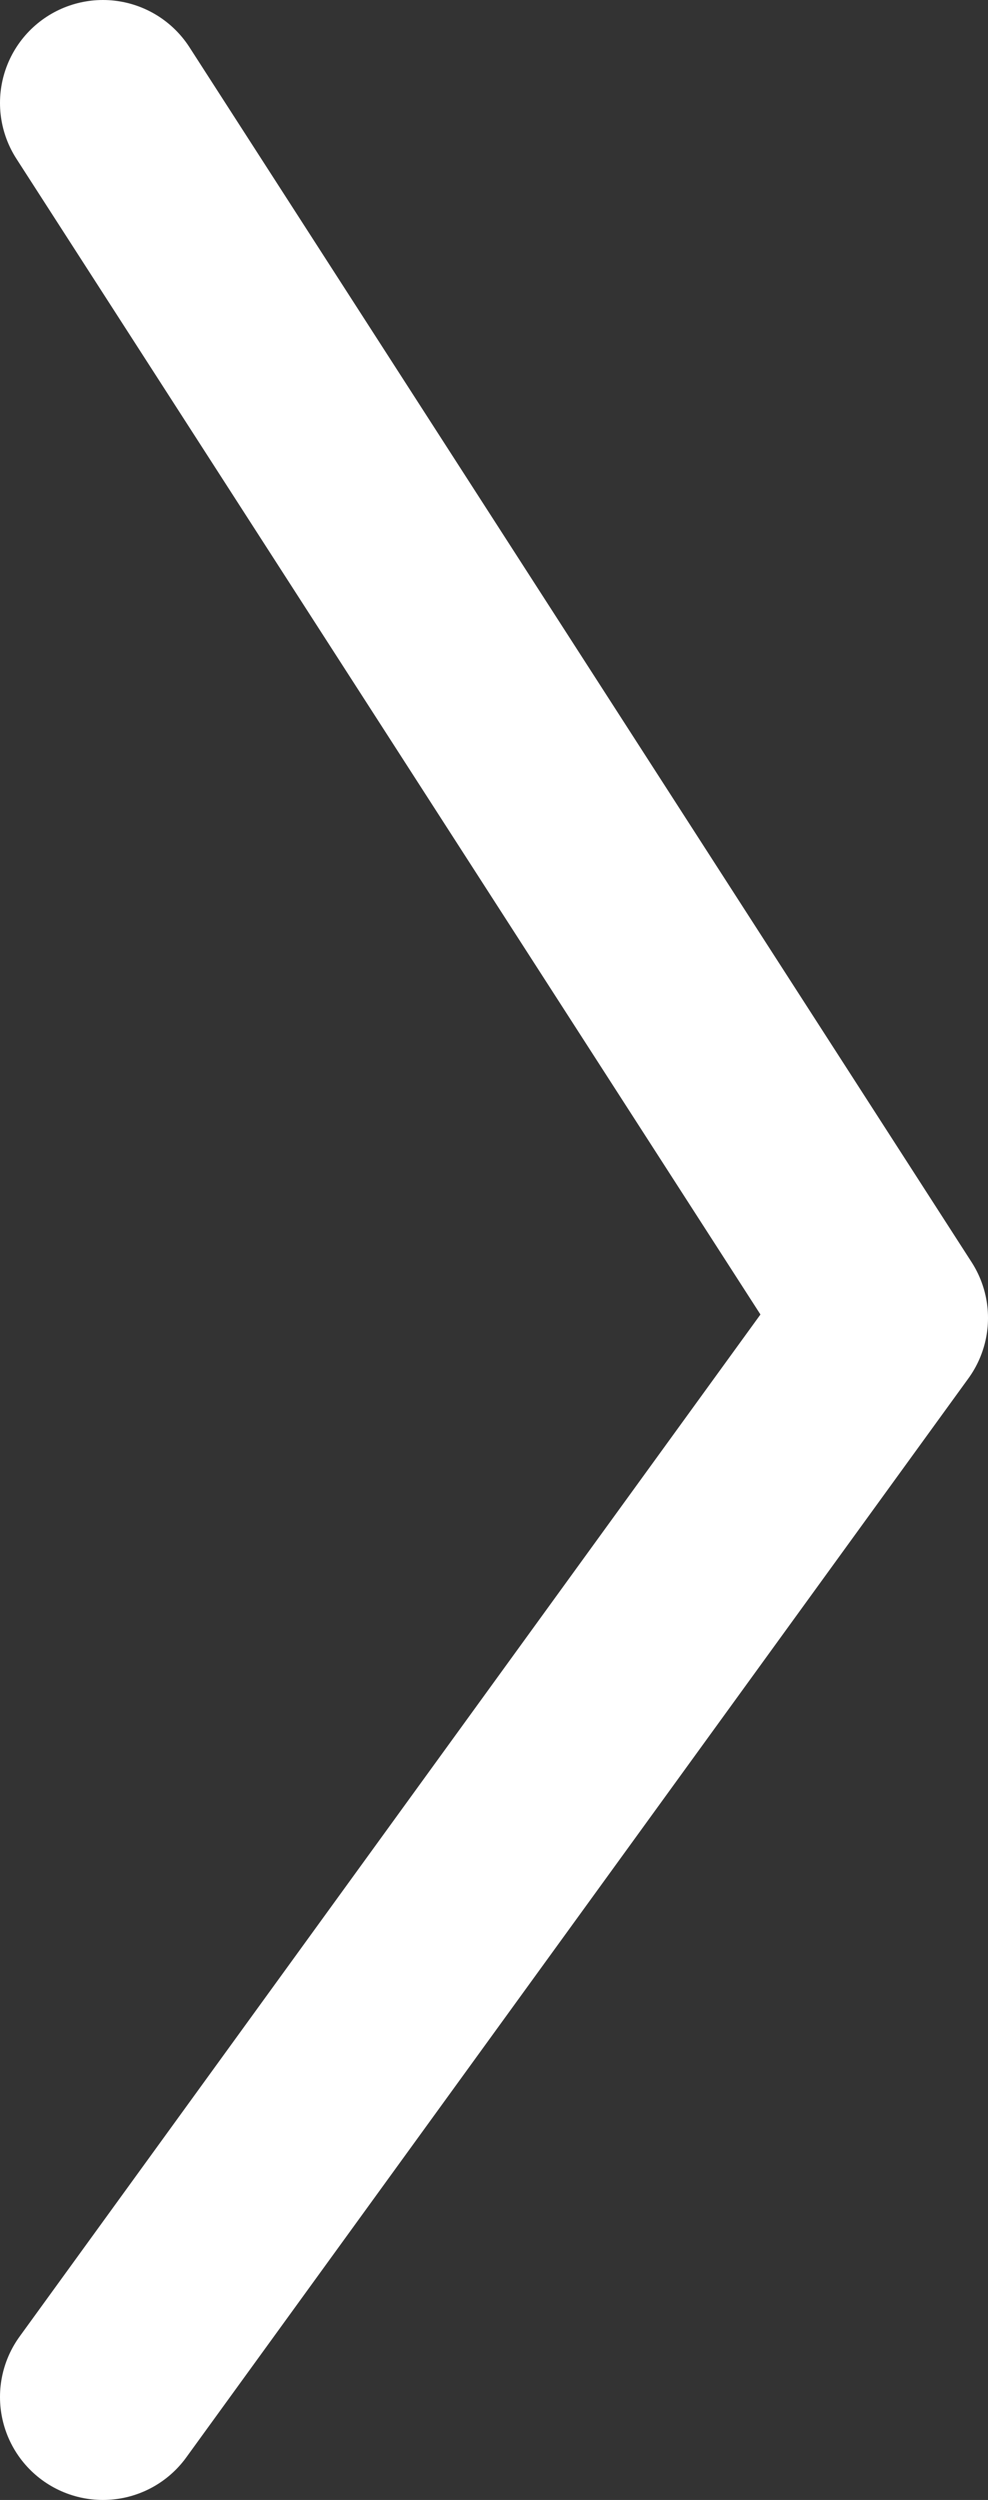 <?xml version="1.0" encoding="utf-8"?>
<!-- Generator: Adobe Illustrator 24.1.1, SVG Export Plug-In . SVG Version: 6.00 Build 0)  -->
<svg version="1.1" id="Layer_1" xmlns="http://www.w3.org/2000/svg" xmlns:xlink="http://www.w3.org/1999/xlink" x="0px" y="0px"
	 viewBox="0 0 24 60.7" style="enable-background:new 0 0 24 60.7;" xml:space="preserve">
<rect x="0" y="0" width="24" height="60.7" fill="#333333" stroke="none"/>
<style type="text/css">
	.st0{fill:none;stroke:#FFFFFF;stroke-width:5;stroke-linecap:round;stroke-linejoin:round;stroke-miterlimit:10;}
</style>
<polyline class="st0" points="2.5,2.5 21.5,32 2.5,58.2 "/>
</svg>
